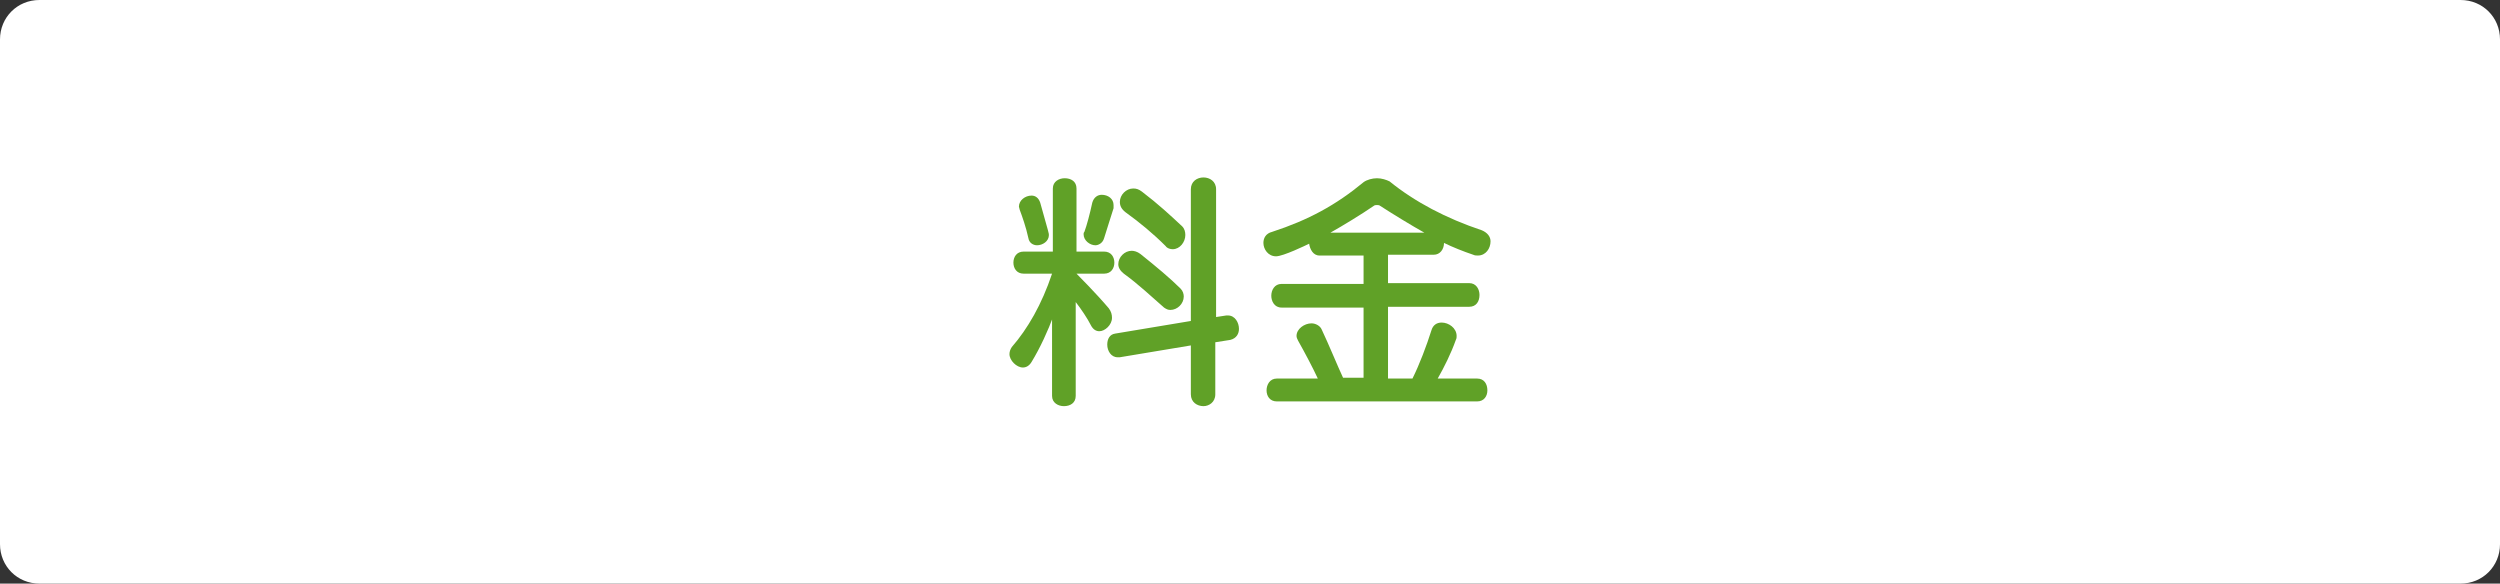 <?xml version="1.0" encoding="utf-8"?>
<!-- Generator: Adobe Illustrator 25.0.1, SVG Export Plug-In . SVG Version: 6.00 Build 0)  -->
<svg version="1.1" id="レイヤー_1" xmlns="http://www.w3.org/2000/svg" xmlns:xlink="http://www.w3.org/1999/xlink" x="0px"
	 y="0px" viewBox="0 0 317 74" style="enable-background:new 0 0 317 74;" xml:space="preserve">
<rect x="0" y="0" width="317" height="74" fill="#333333" stroke="none"/>
<style type="text/css">
	.st0{fill:#FFFFFF;}
	.st1{enable-background:new    ;}
	.st2{fill:#60A127;}
</style>
<path id="長方形_149-2" class="st0" d="M5,0h307c2.8,0,5,2.2,5,5v64c0,2.8-2.2,5-5,5H5c-2.8,0-5-2.2-5-5V5C0,2.2,2.2,0,5,0z"/>
<g class="st1">
	<path class="st2" d="M133.6,40c-0.7,1.9-1.7,4.1-2.8,5.9c-0.3,0.5-0.7,0.7-1.1,0.7c-0.8,0-1.7-0.9-1.7-1.7c0-0.3,0.1-0.6,0.3-0.9
		c2-2.3,3.8-5.4,5.1-9.3h-3.6c-0.9,0-1.3-0.7-1.3-1.4s0.4-1.4,1.3-1.4h3.7v-8c0-0.9,0.8-1.3,1.5-1.3c0.8,0,1.5,0.4,1.5,1.3v8h3.5
		c0.9,0,1.3,0.7,1.3,1.4s-0.4,1.4-1.3,1.4h-3.5c0,0,2.5,2.5,4.1,4.4c0.3,0.4,0.4,0.8,0.4,1.2c0,0.9-0.9,1.7-1.6,1.7
		c-0.4,0-0.8-0.2-1.1-0.8c-0.4-0.8-1.2-2-1.9-2.9v11.9c0,0.9-0.7,1.3-1.5,1.3c-0.7,0-1.5-0.4-1.5-1.3V40H133.6z M131.5,31.1
		c-0.5,0-1-0.3-1.1-0.9c-0.3-1.4-0.8-2.8-1.1-3.6c0-0.1-0.1-0.3-0.1-0.4c0-0.8,0.8-1.4,1.6-1.4c0.5,0,0.9,0.3,1.1,0.9
		c1.1,3.9,1.1,3.9,1.1,4.1C133,30.6,132.2,31.1,131.5,31.1z M138.9,31.1c-0.7,0-1.5-0.6-1.5-1.4c0-0.1,0-0.2,0.1-0.3
		c0.3-0.8,0.7-2.3,1-3.7c0.2-0.7,0.7-1,1.2-1c0.8,0,1.5,0.5,1.5,1.3c0,0.1,0,0.2,0,0.4c-0.4,1.3-0.9,2.8-1.2,3.8
		C139.8,30.9,139.2,31.1,138.9,31.1z M151,43.8l-9,1.5c-0.1,0-0.2,0-0.3,0c-0.8,0-1.3-0.8-1.3-1.6c0-0.7,0.3-1.3,1-1.4l9.6-1.6V24
		c0-1,0.8-1.5,1.6-1.5s1.6,0.5,1.6,1.5v16.2l1.3-0.2c0.1,0,0.2,0,0.2,0c0.9,0,1.4,0.9,1.4,1.7c0,0.6-0.3,1.2-1.1,1.4l-1.9,0.3V50
		c0,1-0.8,1.5-1.5,1.5c-0.8,0-1.6-0.5-1.6-1.5V43.8z M147.6,39c-1.6-1.4-3.3-3-5.1-4.3c-0.5-0.4-0.7-0.8-0.7-1.2
		c0-0.9,0.8-1.7,1.7-1.7c0.3,0,0.7,0.1,1.1,0.4c2,1.6,3.8,3.1,5.1,4.4c0.3,0.3,0.4,0.7,0.4,1c0,0.9-0.8,1.7-1.7,1.7
		C148.1,39.3,147.9,39.2,147.6,39z M147.8,31.2c-1.6-1.6-3.3-3-5.1-4.3c-0.5-0.4-0.7-0.8-0.7-1.3c0-0.9,0.8-1.7,1.7-1.7
		c0.4,0,0.7,0.1,1.1,0.4c2.1,1.6,3.6,3,5.1,4.4c0.3,0.3,0.4,0.7,0.4,1.1c0,0.9-0.7,1.8-1.6,1.8C148.4,31.6,148,31.5,147.8,31.2z"/>
	<path class="st2" d="M161.9,50.9c-0.9,0-1.3-0.7-1.3-1.4s0.4-1.5,1.3-1.5h5.2c-0.6-1.3-1.6-3.2-2.5-4.8c-0.1-0.2-0.2-0.4-0.2-0.6
		c0-0.9,1-1.6,1.9-1.6c0.5,0,1.1,0.3,1.3,0.8c0.9,1.9,2,4.6,2.7,6.1h2.6V39h-10.4c-0.9,0-1.3-0.8-1.3-1.5s0.4-1.5,1.3-1.5h10.4v-3.6
		h-5.6c-0.8,0-1.2-0.8-1.3-1.5c-0.4,0.2-3.3,1.6-4.2,1.6c-1,0-1.6-0.9-1.6-1.7c0-0.6,0.3-1.2,1.1-1.4c4.6-1.5,8.1-3.4,11.6-6.3
		c0.4-0.3,1.1-0.5,1.7-0.5c0.6,0,1.2,0.2,1.6,0.4c3.2,2.6,7.2,4.7,11.7,6.2c0.7,0.3,1.1,0.8,1.1,1.4c0,0.9-0.6,1.8-1.6,1.8
		c-0.2,0-0.4,0-0.6-0.1c-1.2-0.4-2.7-1-3.7-1.5c0,0.8-0.5,1.5-1.3,1.5H176v3.6h10.3c0.9,0,1.3,0.8,1.3,1.5c0,0.8-0.4,1.5-1.3,1.5
		H176V48h3.1c0.9-1.8,1.8-4.2,2.4-6.1c0.2-0.7,0.7-1,1.3-1c0.9,0,1.9,0.7,1.9,1.7c0,0.2,0,0.3-0.1,0.5c-0.6,1.7-1.5,3.5-2.3,4.9h5
		c0.9,0,1.3,0.7,1.3,1.5c0,0.7-0.4,1.4-1.3,1.4C187.3,50.9,161.9,50.9,161.9,50.9z M180.6,29.5c-1.6-0.9-3.9-2.3-5.6-3.4
		c-0.1-0.1-0.3-0.1-0.4-0.1c-0.1,0-0.3,0-0.4,0.1c-1.6,1.1-3.9,2.5-5.5,3.4H180.6z"/>
</g>
</svg>

